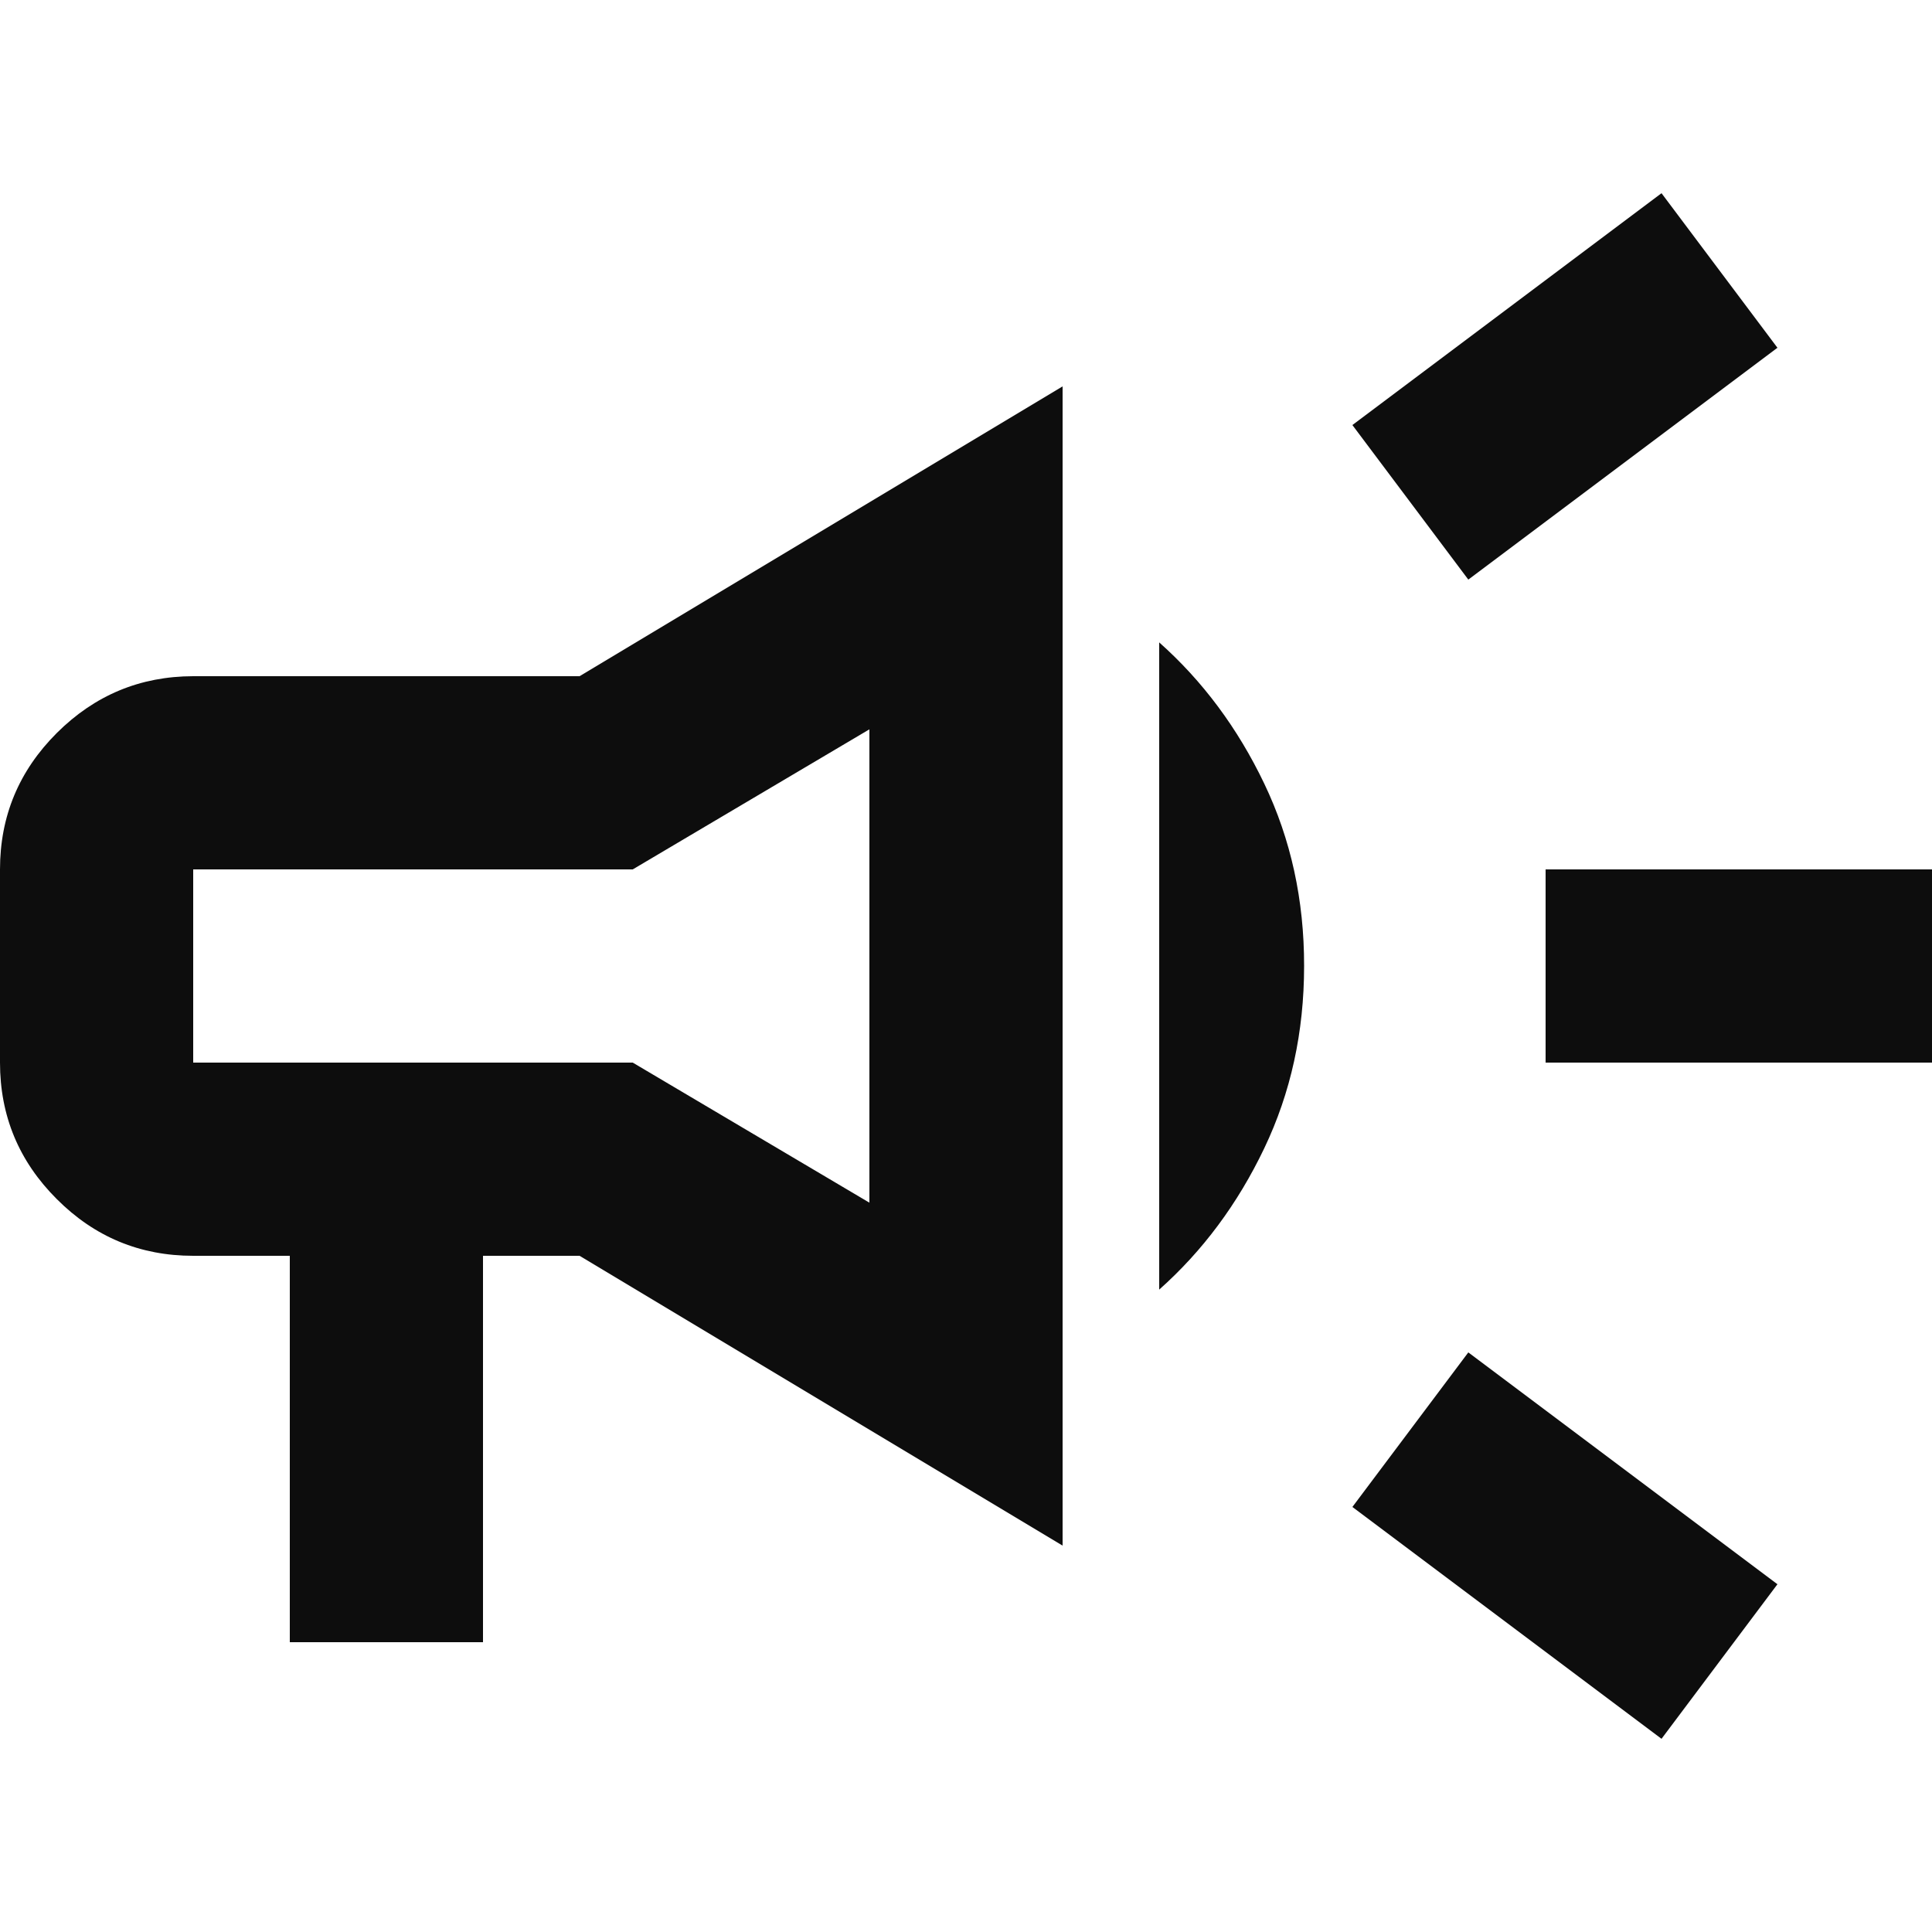 <svg width="20" height="20" viewBox="0 0 20 20" fill="none" xmlns="http://www.w3.org/2000/svg">
<g clip-path="url(#clip0_509_9347)">
<path d="M16 11V9H20V11H16ZM17.2 18L14 15.6L15.2 14L18.4 16.4L17.2 18ZM15.2 6L14 4.4L17.2 2L18.4 3.6L15.2 6ZM3 17V13H2C1.45 13 0.979 12.805 0.588 12.413C0.196 12.022 0 11.551 -0 11V9C-0 8.45 0.196 7.979 0.588 7.588C0.98 7.197 1.45 7.001 2 7H6L11 4V16L6 13H5V17H3ZM9 12.45V7.55L6.55 9H2V11H6.55L9 12.45ZM12 13.35V6.65C12.45 7.05 12.813 7.538 13.088 8.113C13.363 8.688 13.501 9.317 13.5 10C13.5 10.684 13.362 11.313 13.087 11.888C12.812 12.463 12.449 12.951 12 13.35Z" fill="#0D0D0D"/>
</g>
<defs>
<clipPath id="clip0_509_9347">
<rect width="20" height="20" fill="white"/>
</clipPath>
</defs>
</svg>
